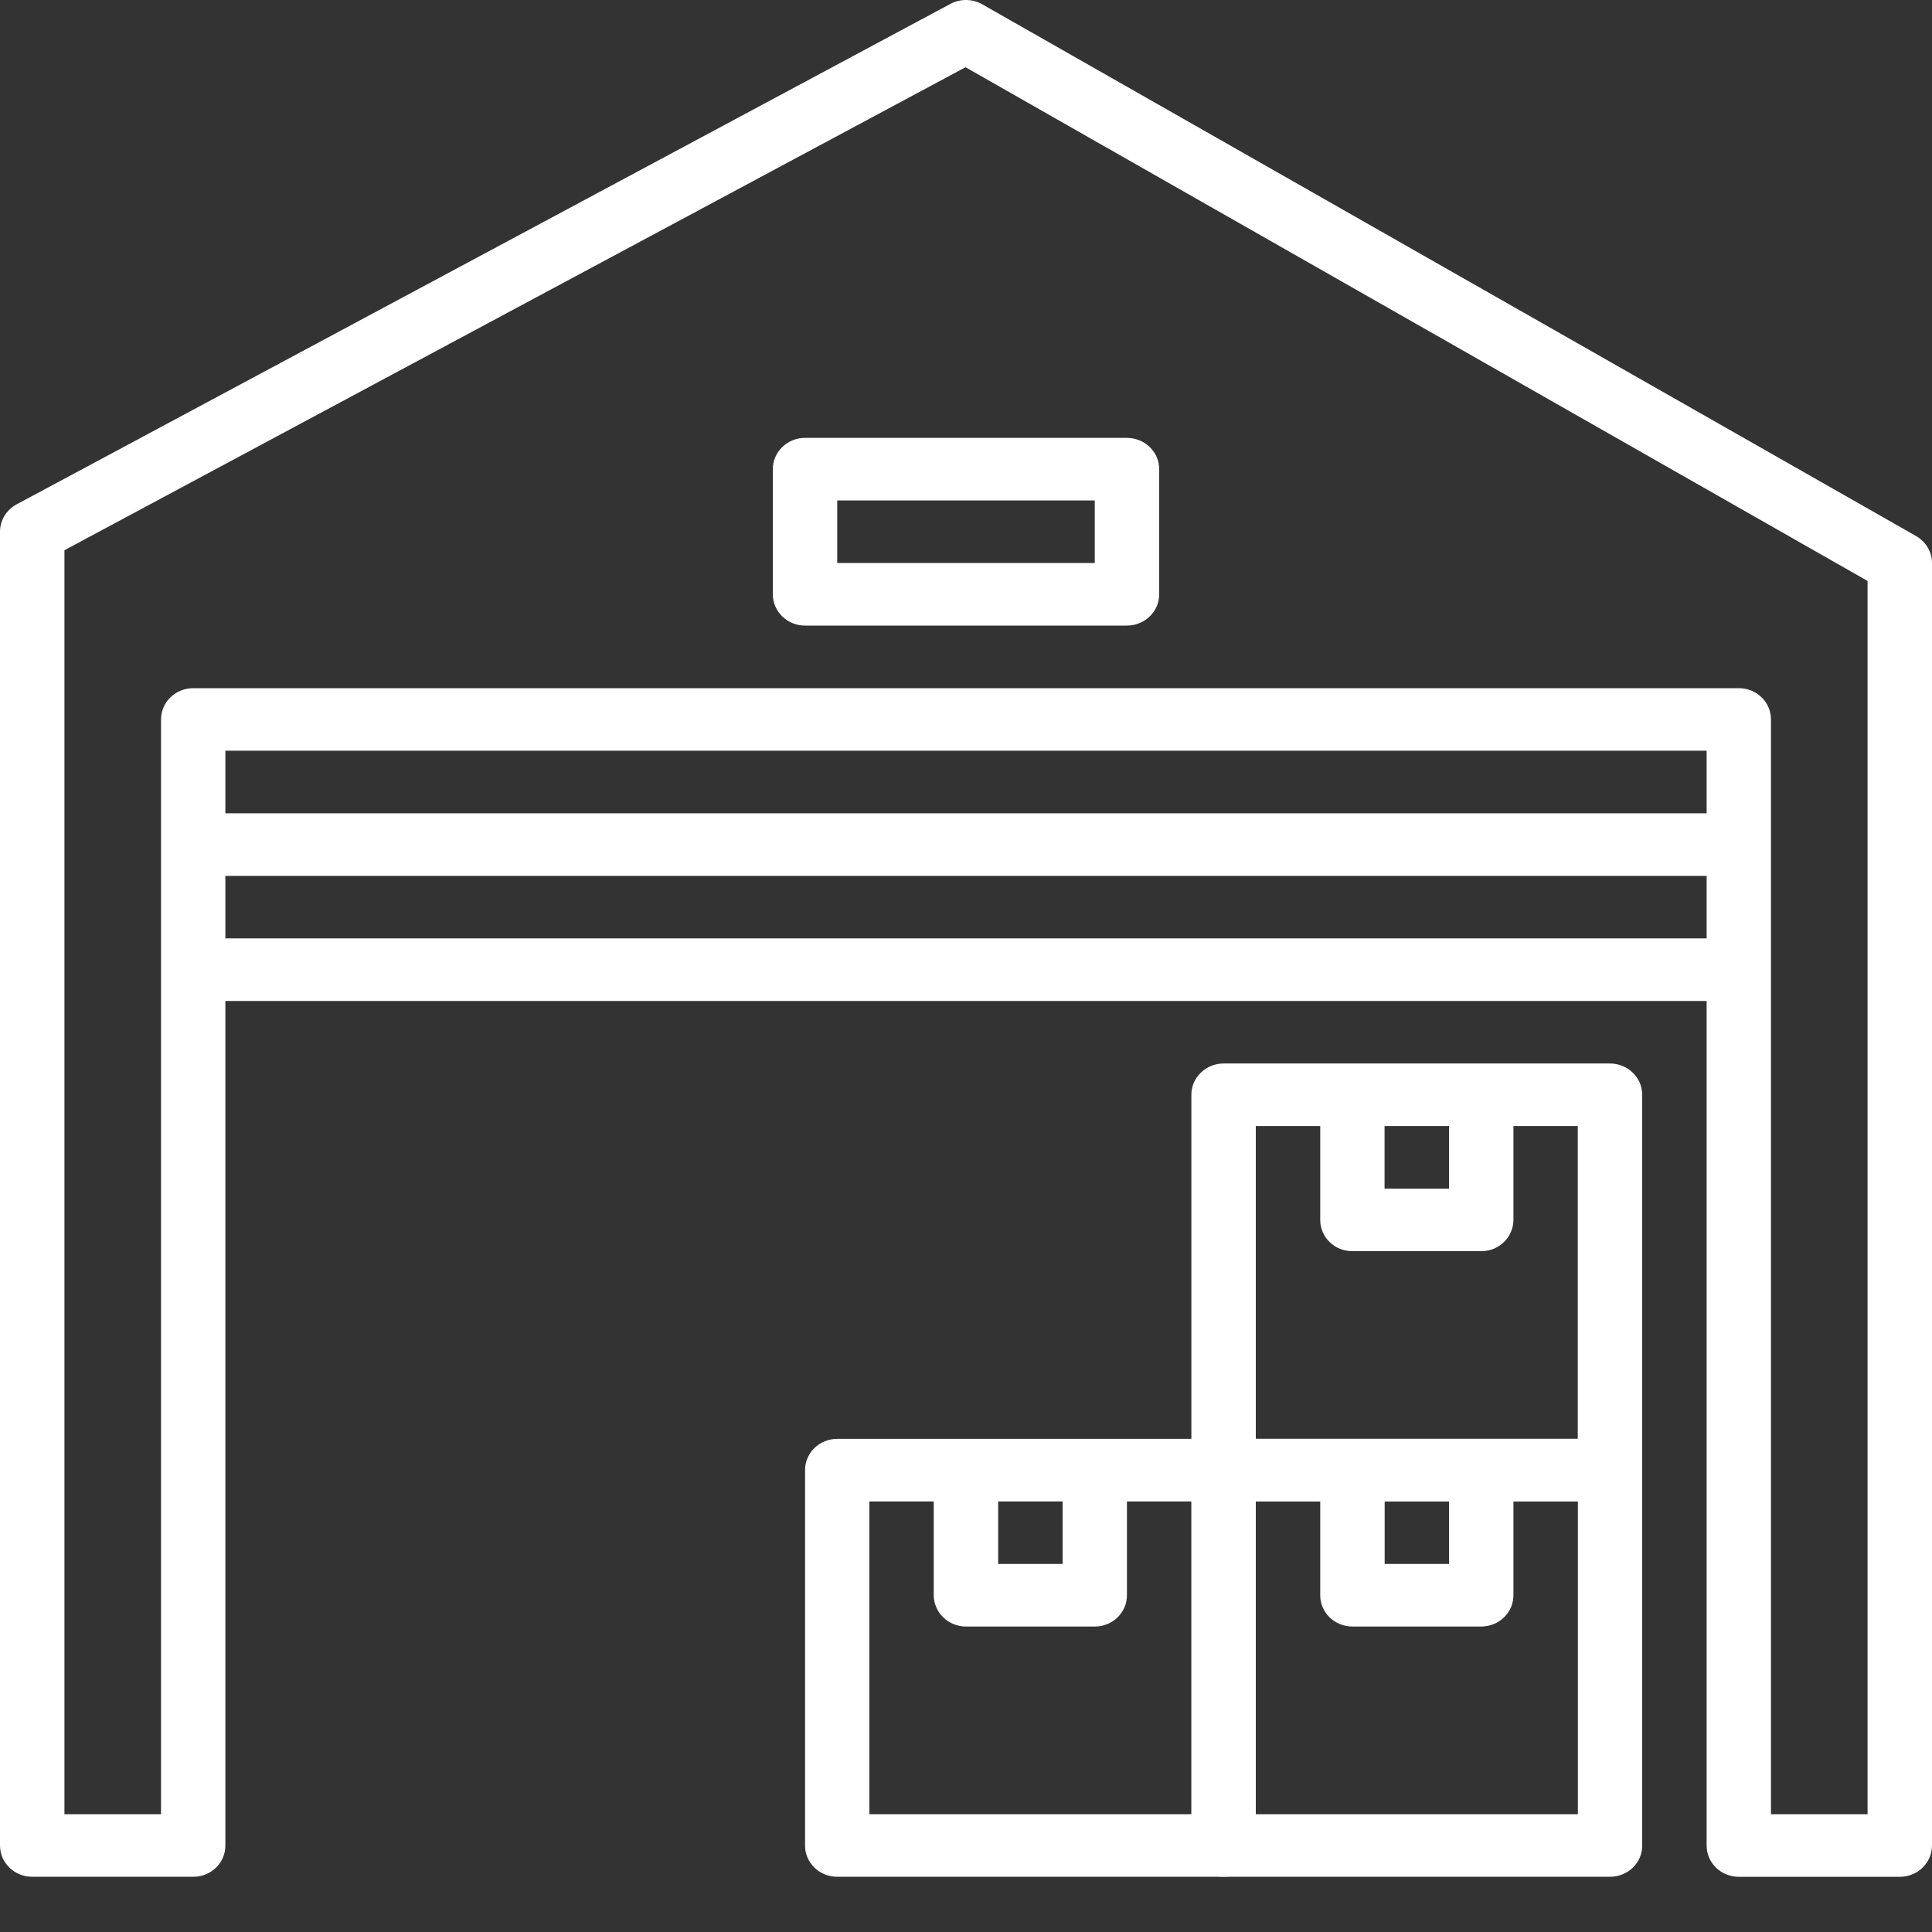 <svg width="20" height="20" viewBox="0 0 20 20" fill="none" xmlns="http://www.w3.org/2000/svg">
<rect x="0" y="0" width="20" height="20" fill="#333333" stroke="none"/>
<path d="M19.835 5.549L10.169 0.045C10.119 0.016 10.062 0.001 10.004 2.8003e-05C9.947 -0.001 9.89 0.013 9.839 0.04L0.172 5.221C0.12 5.249 0.077 5.29 0.046 5.34C0.016 5.39 -1.2355e-05 5.447 2.06166e-08 5.505V19.105C-1.53783e-05 19.147 0.009 19.189 0.025 19.229C0.042 19.268 0.067 19.304 0.098 19.334C0.129 19.364 0.165 19.388 0.206 19.404C0.246 19.42 0.29 19.429 0.333 19.428H2C2.044 19.429 2.087 19.42 2.128 19.404C2.168 19.388 2.205 19.364 2.236 19.334C2.267 19.304 2.291 19.268 2.308 19.229C2.325 19.189 2.333 19.147 2.333 19.105V7.771H17.667V19.105C17.667 19.147 17.675 19.189 17.692 19.229C17.709 19.268 17.733 19.304 17.764 19.334C17.795 19.364 17.832 19.388 17.872 19.404C17.913 19.42 17.956 19.429 18 19.429H19.667C19.71 19.429 19.754 19.42 19.794 19.404C19.835 19.388 19.872 19.364 19.902 19.334C19.933 19.304 19.958 19.268 19.975 19.229C19.991 19.189 20 19.147 20 19.105V5.828C20 5.772 19.985 5.717 19.956 5.668C19.927 5.619 19.886 5.578 19.835 5.549ZM19.333 18.781H18.333V7.447C18.333 7.405 18.325 7.363 18.308 7.324C18.291 7.284 18.267 7.249 18.236 7.219C18.205 7.188 18.168 7.165 18.128 7.148C18.087 7.132 18.044 7.124 18 7.124H2C1.912 7.124 1.827 7.158 1.764 7.219C1.702 7.279 1.667 7.362 1.667 7.447V18.781H0.667V5.696L9.995 0.696L19.333 6.014V18.781Z" fill="white"/>
<path d="M16.667 14.895H12.667C12.623 14.895 12.58 14.903 12.539 14.92C12.499 14.936 12.462 14.96 12.431 14.99C12.4 15.02 12.376 15.056 12.359 15.095C12.342 15.134 12.334 15.176 12.334 15.219V19.105C12.334 19.147 12.342 19.189 12.359 19.229C12.376 19.268 12.4 19.303 12.431 19.334C12.462 19.364 12.499 19.387 12.539 19.404C12.58 19.42 12.623 19.428 12.667 19.428H16.667C16.711 19.428 16.754 19.42 16.794 19.404C16.835 19.387 16.872 19.364 16.903 19.334C16.934 19.303 16.958 19.268 16.975 19.229C16.992 19.189 17 19.147 17 19.105V15.219C17 15.176 16.992 15.134 16.975 15.095C16.958 15.056 16.934 15.02 16.903 14.99C16.872 14.96 16.835 14.936 16.794 14.92C16.754 14.903 16.711 14.895 16.667 14.895ZM16.334 18.781H13V15.543H16.334V18.781Z" fill="white"/>
<path d="M15 15.219V16.19H14.334V15.219H13.667V16.514C13.667 16.557 13.675 16.599 13.692 16.638C13.709 16.677 13.733 16.713 13.764 16.743C13.795 16.773 13.832 16.797 13.873 16.813C13.913 16.829 13.956 16.838 14 16.838H15.333C15.377 16.838 15.421 16.829 15.461 16.813C15.502 16.797 15.538 16.773 15.569 16.743C15.6 16.713 15.625 16.677 15.642 16.638C15.658 16.599 15.667 16.557 15.667 16.514V15.219H15ZM12.667 14.895H8.667C8.623 14.895 8.58 14.903 8.539 14.92C8.499 14.936 8.462 14.96 8.431 14.99C8.4 15.02 8.376 15.056 8.359 15.095C8.342 15.134 8.333 15.176 8.334 15.219V19.105C8.333 19.147 8.342 19.189 8.359 19.229C8.376 19.268 8.4 19.303 8.431 19.334C8.462 19.364 8.499 19.387 8.539 19.404C8.58 19.42 8.623 19.428 8.667 19.428H12.667C12.711 19.428 12.754 19.42 12.794 19.404C12.835 19.387 12.872 19.364 12.903 19.334C12.934 19.303 12.958 19.268 12.975 19.229C12.992 19.189 13 19.147 13 19.105V15.219C13 15.176 12.992 15.134 12.975 15.095C12.958 15.056 12.934 15.02 12.903 14.99C12.872 14.96 12.835 14.936 12.794 14.92C12.754 14.903 12.711 14.895 12.667 14.895ZM12.334 18.781H9V15.543H12.334V18.781Z" fill="white"/>
<path d="M11 15.219V16.19H10.333V15.219H9.666V16.514C9.666 16.557 9.675 16.599 9.692 16.638C9.709 16.677 9.733 16.713 9.764 16.743C9.795 16.773 9.832 16.797 9.872 16.813C9.913 16.829 9.956 16.838 10 16.838H11.333C11.377 16.838 11.42 16.829 11.461 16.813C11.501 16.797 11.538 16.773 11.569 16.743C11.6 16.713 11.624 16.677 11.641 16.638C11.658 16.599 11.666 16.557 11.666 16.514V15.219H11ZM16.667 11.009H12.666C12.623 11.009 12.579 11.018 12.539 11.034C12.498 11.05 12.462 11.074 12.431 11.104C12.4 11.134 12.375 11.17 12.358 11.209C12.342 11.248 12.333 11.29 12.333 11.333V15.219C12.333 15.261 12.342 15.303 12.358 15.343C12.375 15.382 12.4 15.418 12.431 15.448C12.462 15.478 12.498 15.502 12.539 15.518C12.579 15.534 12.623 15.543 12.666 15.543H16.667C16.71 15.543 16.754 15.534 16.794 15.518C16.835 15.502 16.871 15.478 16.902 15.448C16.933 15.418 16.958 15.382 16.975 15.343C16.991 15.303 17 15.261 17 15.219V11.333C17 11.29 16.991 11.248 16.975 11.209C16.958 11.17 16.933 11.134 16.902 11.104C16.871 11.074 16.835 11.05 16.794 11.034C16.754 11.018 16.71 11.009 16.667 11.009ZM16.333 14.895H13V11.657H16.333V14.895Z" fill="white"/>
<path d="M15 11.333V12.305H14.333V11.333H13.667V12.629C13.667 12.671 13.675 12.713 13.692 12.752C13.709 12.792 13.733 12.828 13.764 12.857C13.795 12.888 13.832 12.912 13.872 12.928C13.913 12.944 13.956 12.952 14 12.952H15.333C15.377 12.952 15.421 12.944 15.461 12.928C15.501 12.912 15.538 12.888 15.569 12.857C15.6 12.828 15.625 12.792 15.641 12.752C15.658 12.713 15.667 12.671 15.667 12.629V11.333H15ZM2 9.714H18V10.362H2V9.714ZM2 8.419H18V9.067H2V8.419ZM11.667 4.533H8.333C8.245 4.533 8.16 4.567 8.098 4.628C8.035 4.689 8 4.771 8 4.857V6.152C8 6.238 8.035 6.32 8.098 6.381C8.16 6.442 8.245 6.476 8.333 6.476H11.667C11.71 6.476 11.754 6.468 11.794 6.451C11.835 6.435 11.871 6.411 11.902 6.381C11.933 6.351 11.958 6.315 11.975 6.276C11.991 6.237 12 6.195 12 6.152V4.857C12 4.814 11.991 4.772 11.975 4.733C11.958 4.694 11.933 4.658 11.902 4.628C11.871 4.598 11.835 4.574 11.794 4.558C11.754 4.542 11.71 4.533 11.667 4.533ZM11.333 5.828H8.667V5.181H11.333V5.828Z" fill="white"/>
</svg>
